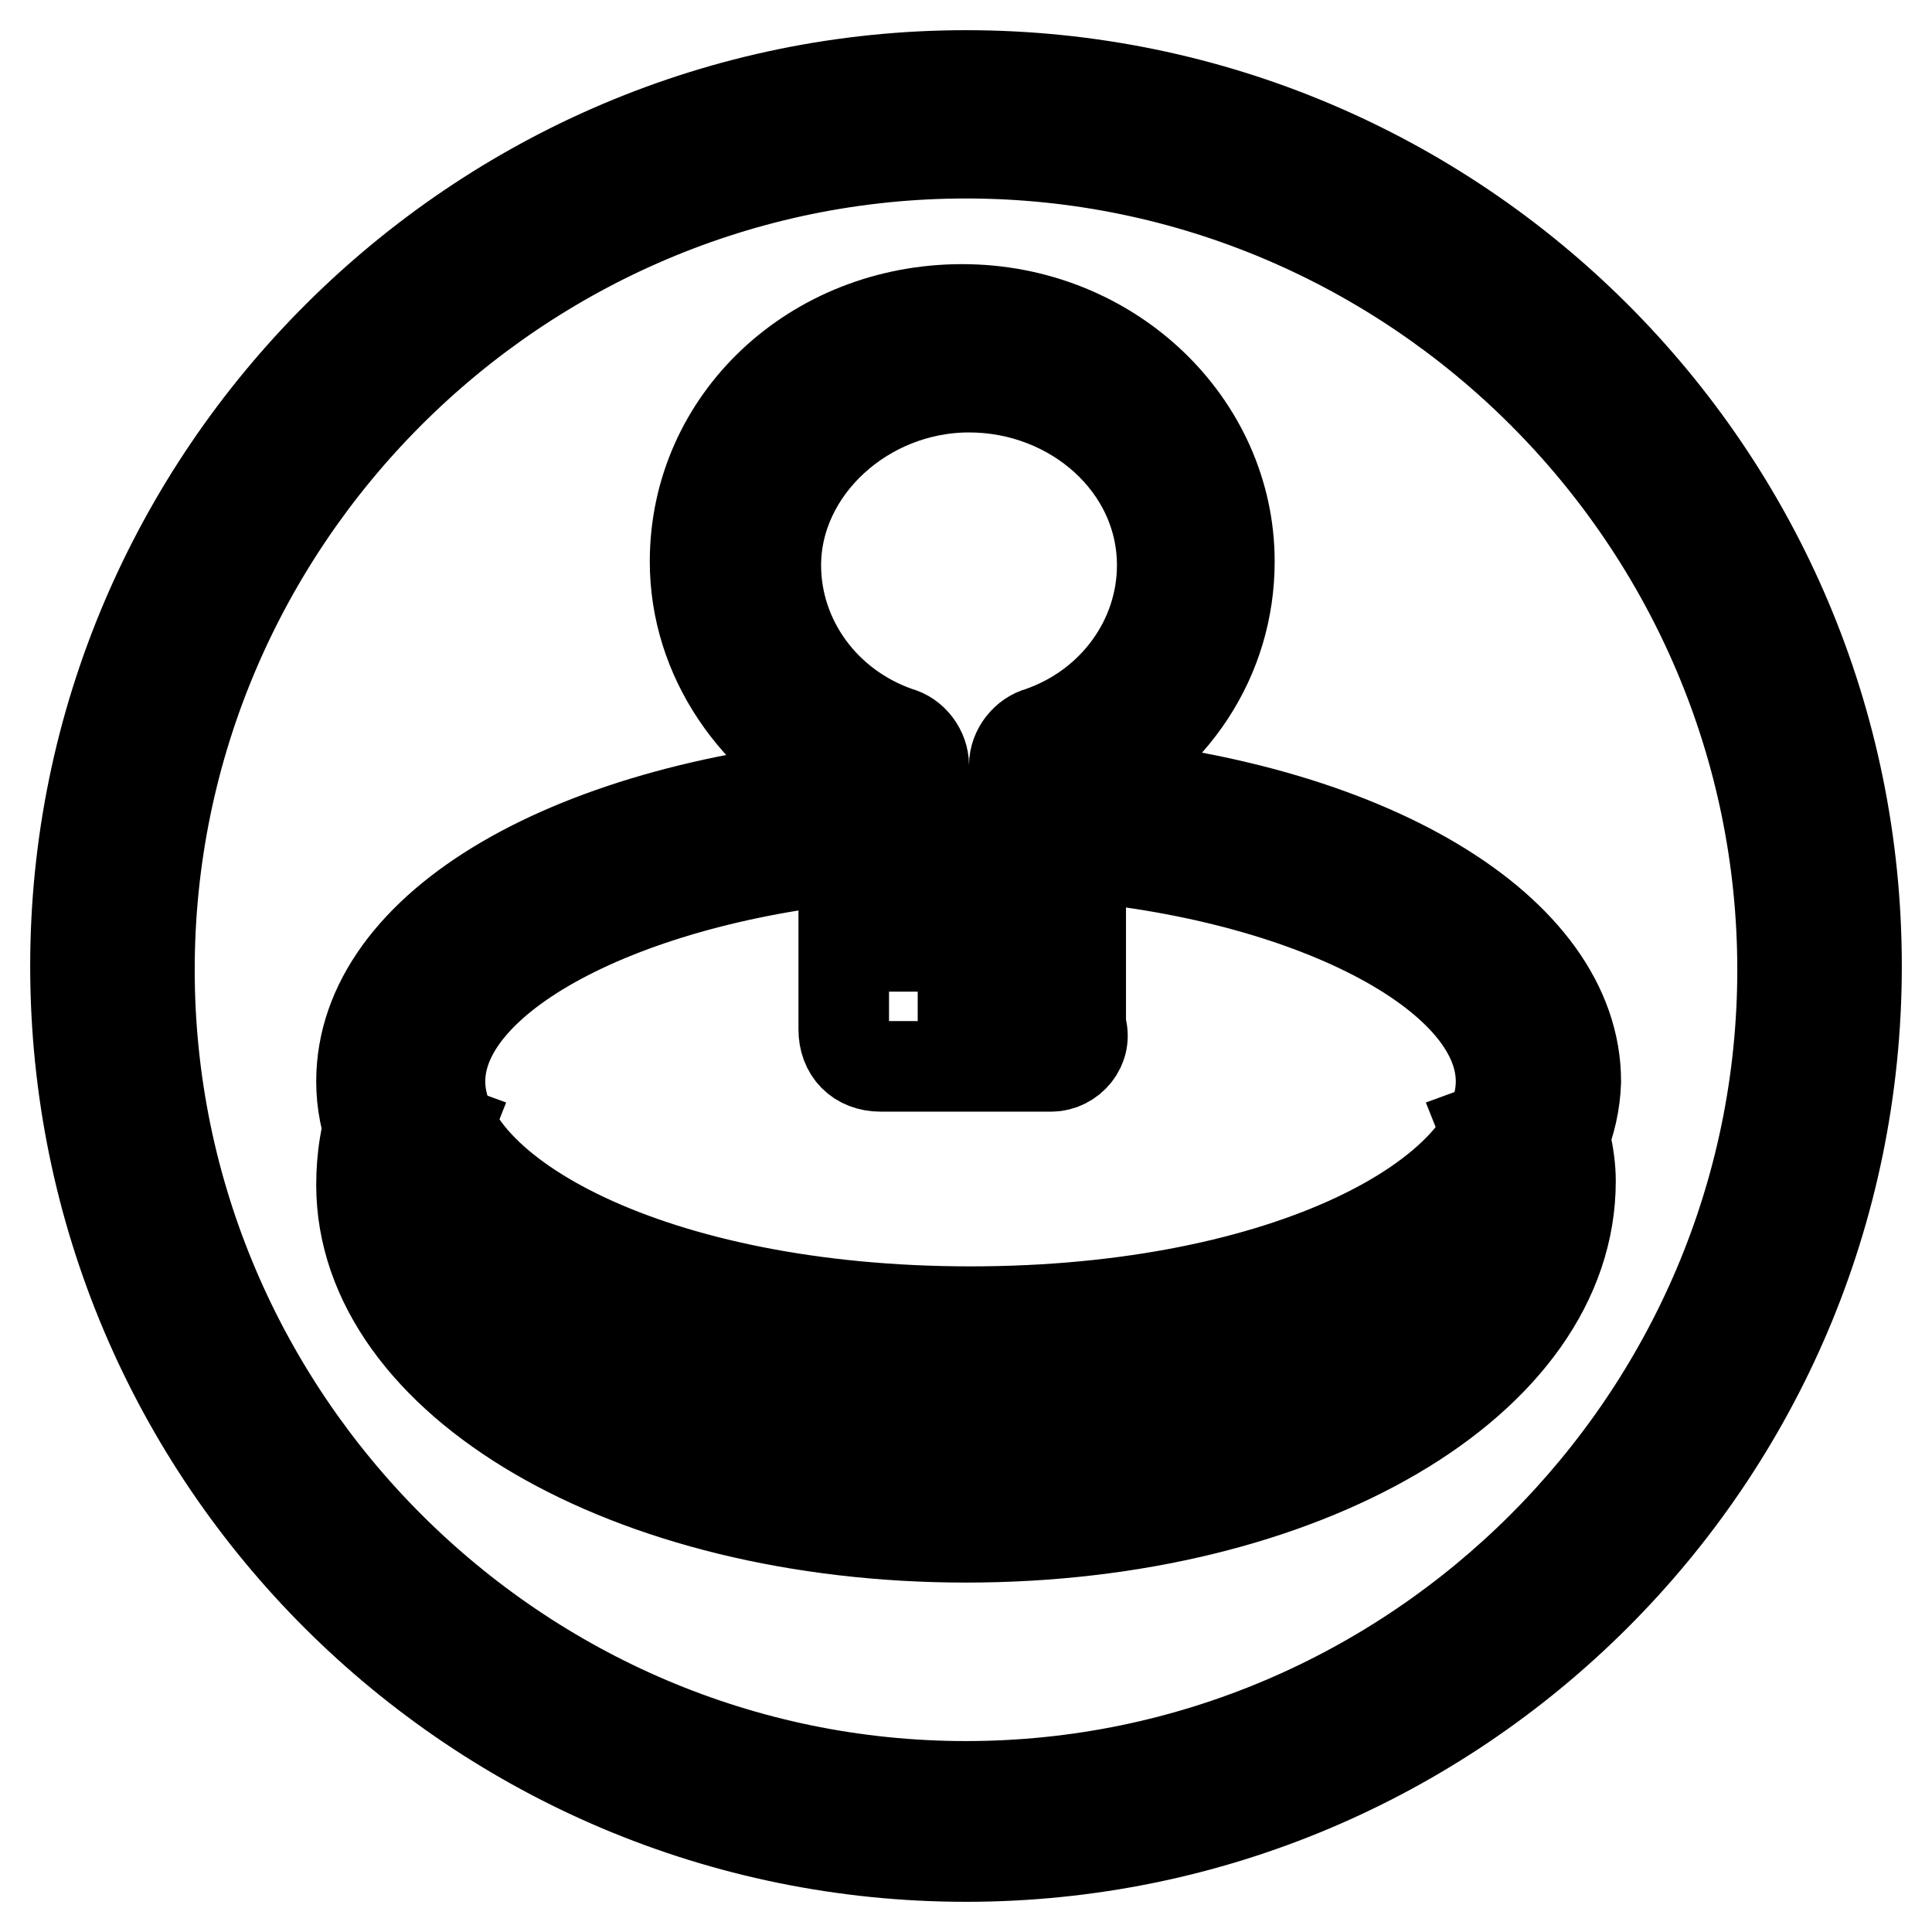 <?xml version="1.0" encoding="utf-8"?>
<!-- Svg Vector Icons : http://www.onlinewebfonts.com/icon -->
<!DOCTYPE svg PUBLIC "-//W3C//DTD SVG 1.1//EN" "http://www.w3.org/Graphics/SVG/1.1/DTD/svg11.dtd">
<svg version="1.1" xmlns="http://www.w3.org/2000/svg" xmlns:xlink="http://www.w3.org/1999/xlink" x="0px" y="0px" viewBox="0 0 256 256" enable-background="new 0 0 256 256" xml:space="preserve">
<g> <path stroke-width="12" fill-opacity="0" stroke="#000000"  d="M128,203.7c-44.7,0-80.1-20.7-80.1-46.7c0-3.4,0.5-7.4,2-10.8l9.3,3.4c-1,2.5-1.5,4.9-1.5,6.9 c0,20.2,32,36.9,70.3,36.9s70.3-16.7,70.3-36.9c0-2.5-0.5-4.4-1.5-6.9l9.3-3.4c1,3.4,2,6.9,2,10.3 C208.1,183.1,172.7,203.7,128,203.7L128,203.7z"/> <path stroke-width="12" fill-opacity="0" stroke="#000000"  d="M128,246c-64.9,0-118-52.6-118-118C10,63.1,63.1,10,128,10c64.9,0,118,52.6,118,118 C246,193.4,192.9,246,128,246L128,246z M128,20.3C68.5,20.3,19.8,69,19.8,128.5c0,59.5,48.7,108.2,108.2,108.2 c59.5,0,108.2-48.7,108.2-108.2C236.2,69,187.5,20.3,128,20.3L128,20.3z"/> <path stroke-width="12" fill-opacity="0" stroke="#000000"  d="M128,183.6c-44.7,0-80.1-17.7-80.1-40.3c0-20.7,28-36.9,67.9-39.8l1,9.8c-32.9,2.5-58.5,15.7-58.5,30 c0,14.8,28,30.5,70.3,30.5c42.3,0,70.3-15.7,70.3-30.5c0-14.3-25.6-27.5-58-30l1-9.8c39.3,3,66.9,19.7,66.9,39.8 C208.1,165.9,172.7,183.6,128,183.6L128,183.6z"/> <path stroke-width="12" fill-opacity="0" stroke="#000000"  d="M139.3,141.3h-22.6c-3,0-4.9-2-4.9-4.9v-32c-11.8-5.9-19.7-17.2-19.7-30c0-18.7,15.7-33.4,35.4-33.4 c19.7,0,35.4,15.2,35.4,33.4c0,12.8-7.4,24.1-19.7,30v31.5C144.2,138.8,141.8,141.3,139.3,141.3z M121.6,131.4h12.8v-30 c0-2,1.5-3.9,3.4-4.4c9.8-3.4,16.2-12.3,16.2-22.1c0-13.3-11.8-23.6-25.6-23.6c-13.8,0-25.6,10.8-25.6,23.6 c0,9.8,6.4,18.7,16.2,22.1c2,0.5,3.4,2.5,3.4,4.4v30H121.6z"/></g>
</svg>